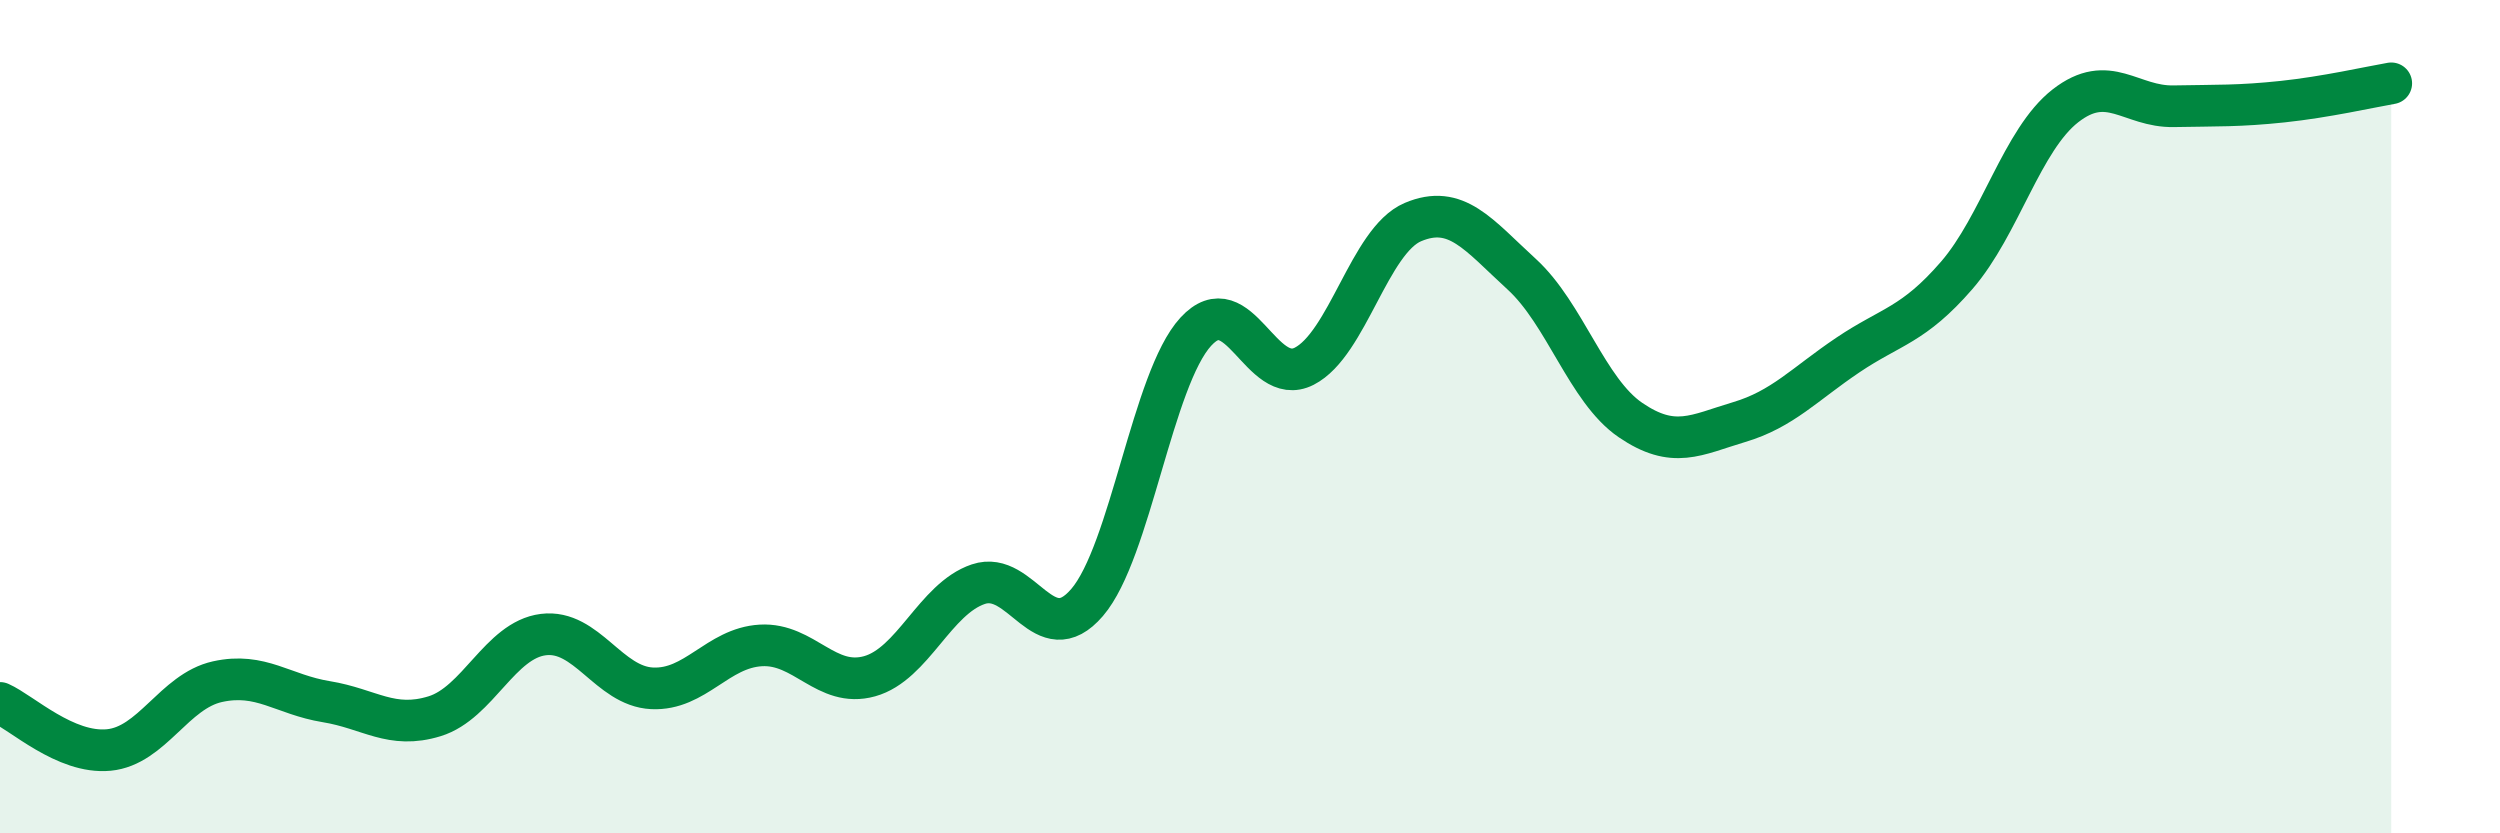 
    <svg width="60" height="20" viewBox="0 0 60 20" xmlns="http://www.w3.org/2000/svg">
      <path
        d="M 0,16.87 C 0.52,17.1 1.57,18.1 2.61,18 C 3.65,17.9 4.18,16.59 5.22,16.36 C 6.26,16.13 6.79,16.67 7.83,16.84 C 8.87,17.01 9.39,17.51 10.43,17.19 C 11.47,16.87 12,15.36 13.04,15.23 C 14.08,15.1 14.61,16.47 15.65,16.52 C 16.69,16.57 17.22,15.55 18.26,15.49 C 19.3,15.43 19.83,16.52 20.87,16.23 C 21.91,15.94 22.44,14.37 23.48,14.02 C 24.52,13.67 25.05,15.67 26.09,14.46 C 27.13,13.25 27.66,9.09 28.7,7.96 C 29.74,6.83 30.26,9.32 31.3,8.79 C 32.34,8.26 32.87,5.77 33.91,5.33 C 34.95,4.89 35.48,5.63 36.52,6.58 C 37.56,7.53 38.09,9.37 39.13,10.08 C 40.17,10.79 40.7,10.44 41.74,10.13 C 42.78,9.82 43.31,9.22 44.35,8.52 C 45.39,7.82 45.92,7.81 46.96,6.61 C 48,5.41 48.53,3.35 49.57,2.54 C 50.61,1.73 51.13,2.57 52.17,2.55 C 53.21,2.53 53.74,2.55 54.78,2.44 C 55.82,2.33 56.87,2.09 57.39,2L57.39 20L0 20Z"
        fill="#008740"
        opacity="0.1"
        stroke-linecap="round"
        stroke-linejoin="round"
      />
      <path
        d="M 0,16.87 C 0.52,17.1 1.57,18.1 2.61,18 C 3.65,17.9 4.18,16.59 5.22,16.36 C 6.26,16.13 6.79,16.67 7.83,16.84 C 8.87,17.01 9.39,17.51 10.43,17.19 C 11.47,16.87 12,15.36 13.04,15.23 C 14.08,15.1 14.61,16.47 15.65,16.52 C 16.69,16.57 17.22,15.55 18.26,15.49 C 19.3,15.43 19.83,16.52 20.87,16.23 C 21.91,15.94 22.44,14.37 23.48,14.02 C 24.52,13.67 25.05,15.67 26.09,14.46 C 27.13,13.25 27.66,9.09 28.7,7.96 C 29.74,6.83 30.26,9.32 31.3,8.79 C 32.34,8.26 32.87,5.77 33.91,5.33 C 34.95,4.89 35.48,5.63 36.52,6.58 C 37.56,7.53 38.09,9.37 39.13,10.08 C 40.17,10.79 40.7,10.44 41.74,10.13 C 42.78,9.82 43.31,9.22 44.35,8.52 C 45.39,7.82 45.92,7.81 46.96,6.61 C 48,5.41 48.53,3.35 49.57,2.54 C 50.61,1.73 51.13,2.57 52.17,2.55 C 53.21,2.53 53.74,2.55 54.78,2.44 C 55.82,2.33 56.87,2.09 57.39,2"
        stroke="#008740"
        stroke-width="1"
        fill="none"
        stroke-linecap="round"
        stroke-linejoin="round"
      />
    </svg>
  